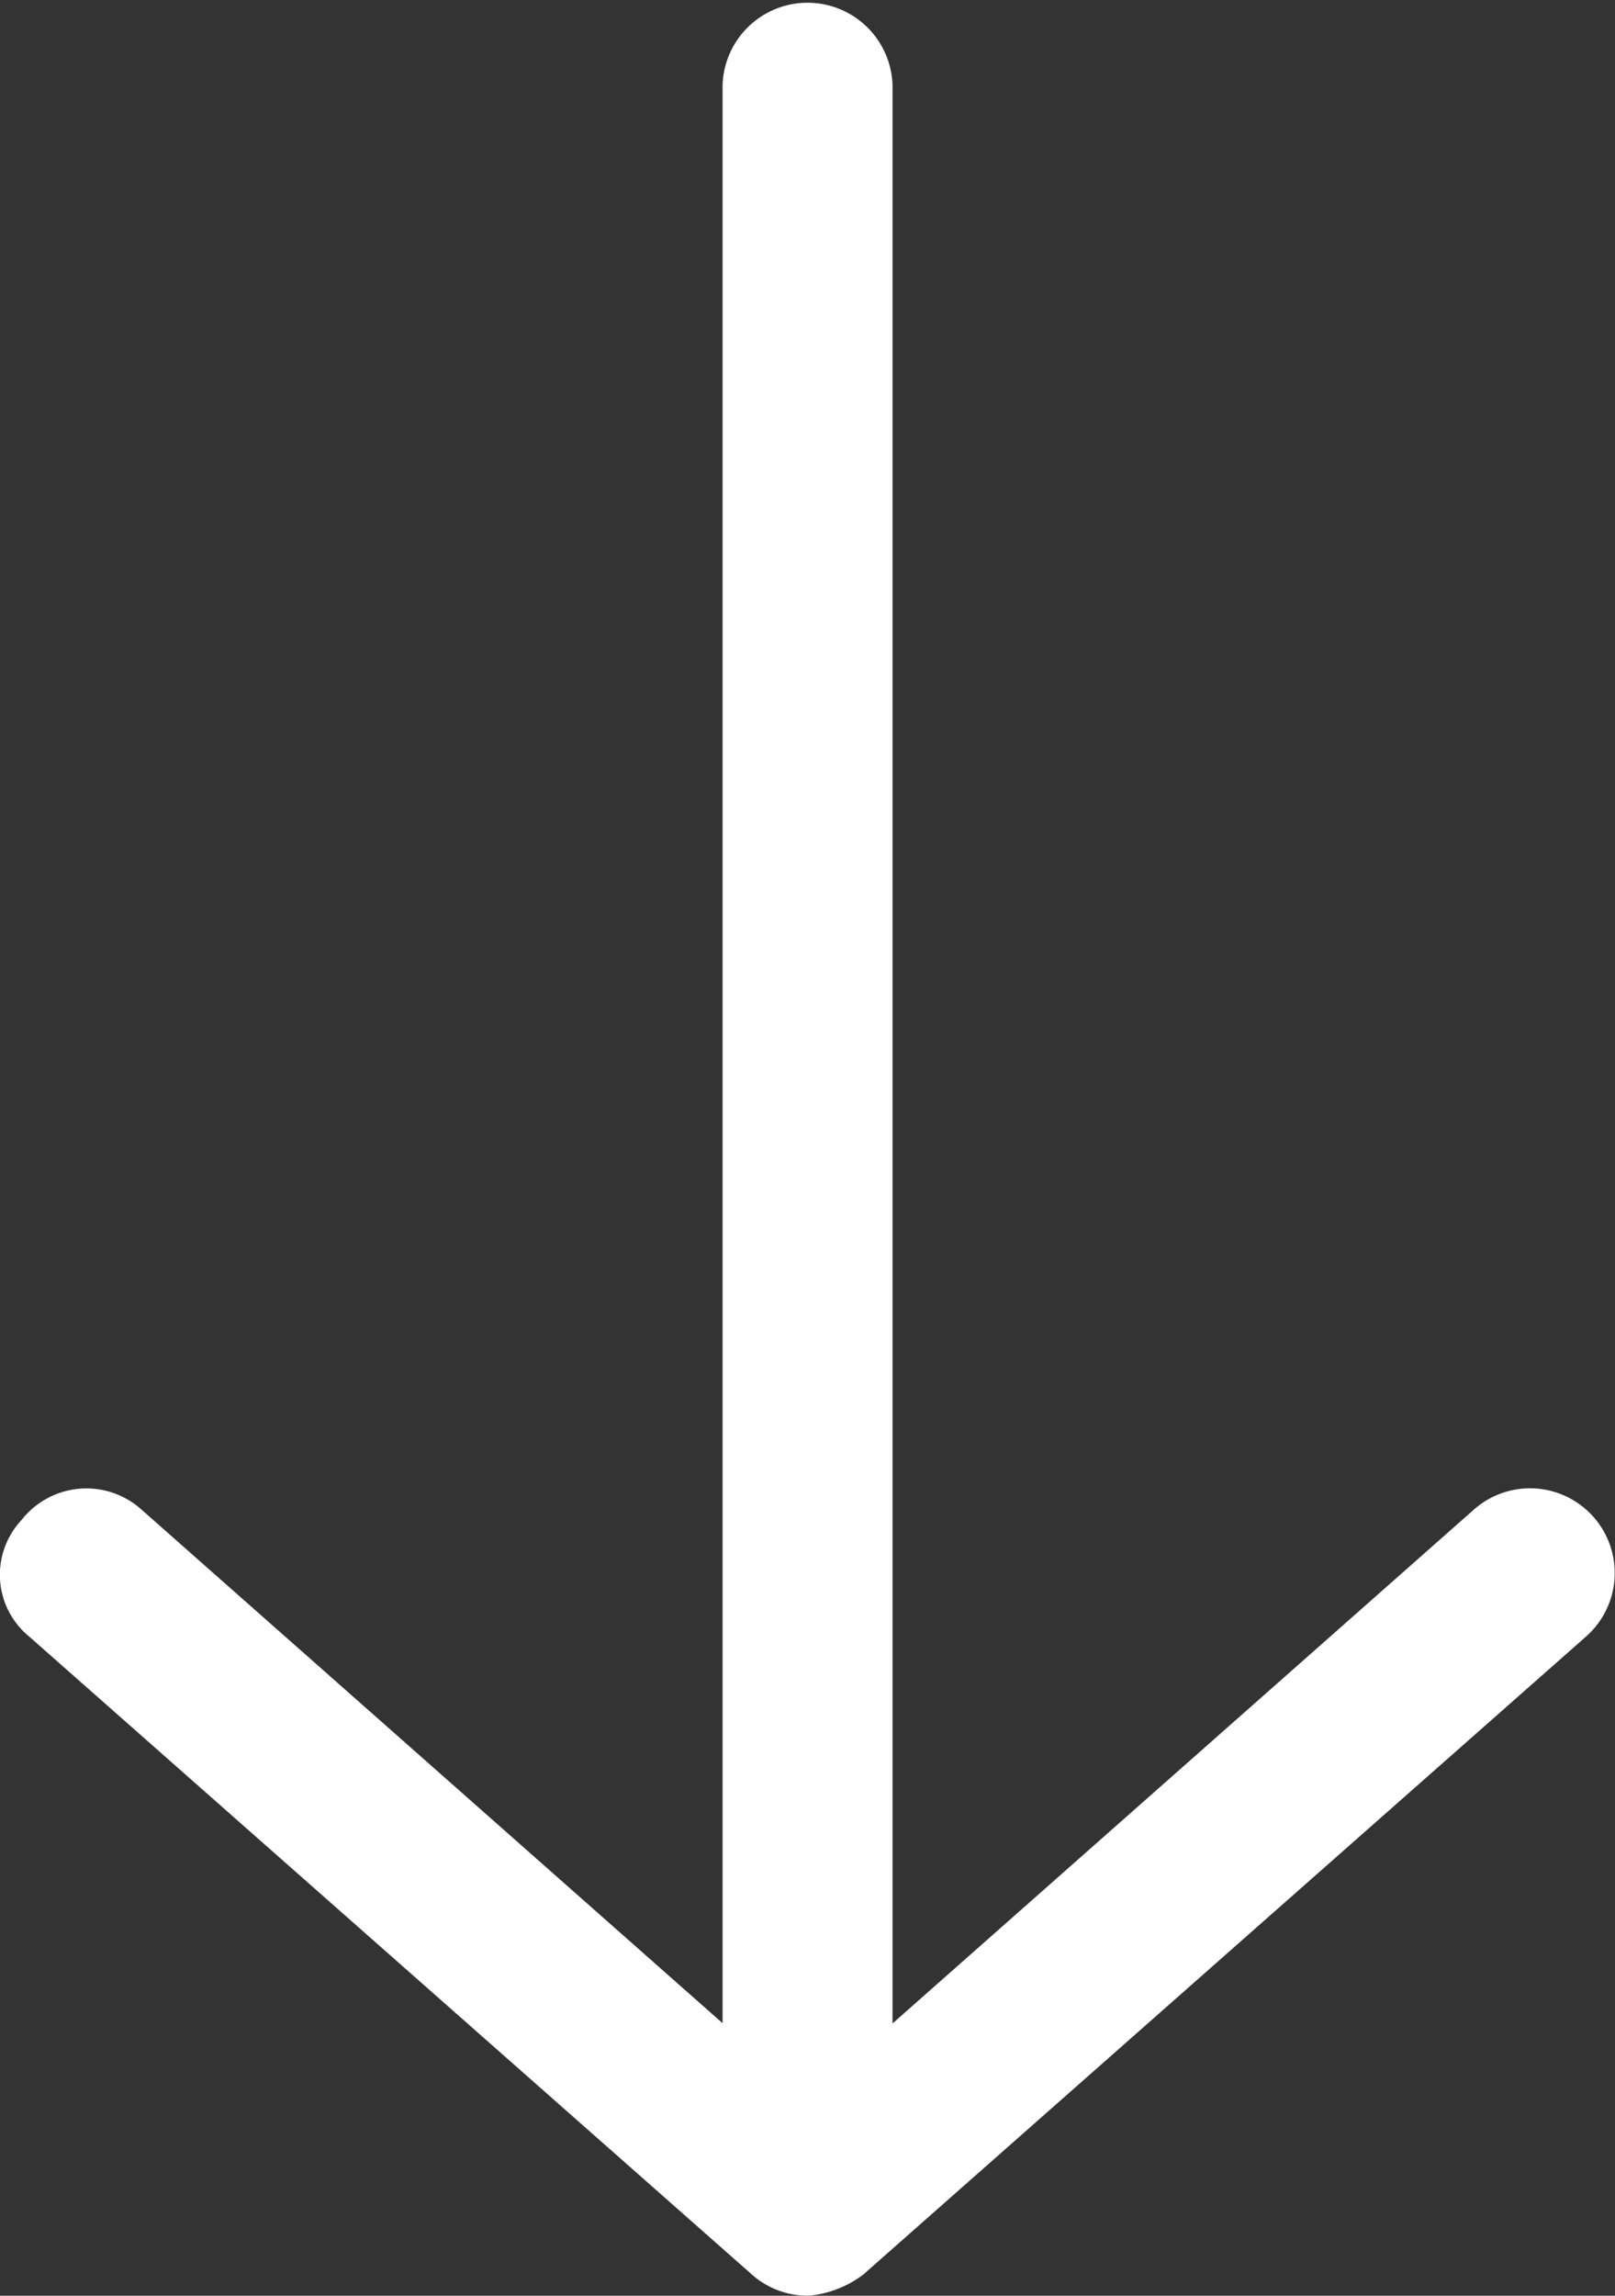 <svg xmlns="http://www.w3.org/2000/svg" width="18.198" height="25.86" viewBox="0 0 18.198 25.86">
    <rect x="0" y="0" width="18.198" height="25.86" fill="#333333" stroke="none"/>
    <path data-name="Path 5" d="M224.671 182.705a1.2 1.2 0 0 0-.24-.629l-7.184-8.141a.954.954 0 0 0-1.436 1.257l5.792 6.555h-21.835a.958.958 0 0 0 0 1.915H221.6l-5.792 6.555a.928.928 0 0 0 .125 1.345.9.9 0 0 0 1.312-.087l7.184-8.141a.942.942 0 0 0 .24-.629z" transform="rotate(90 195.307 -3.503)" style="fill:#fff"/>
</svg>
